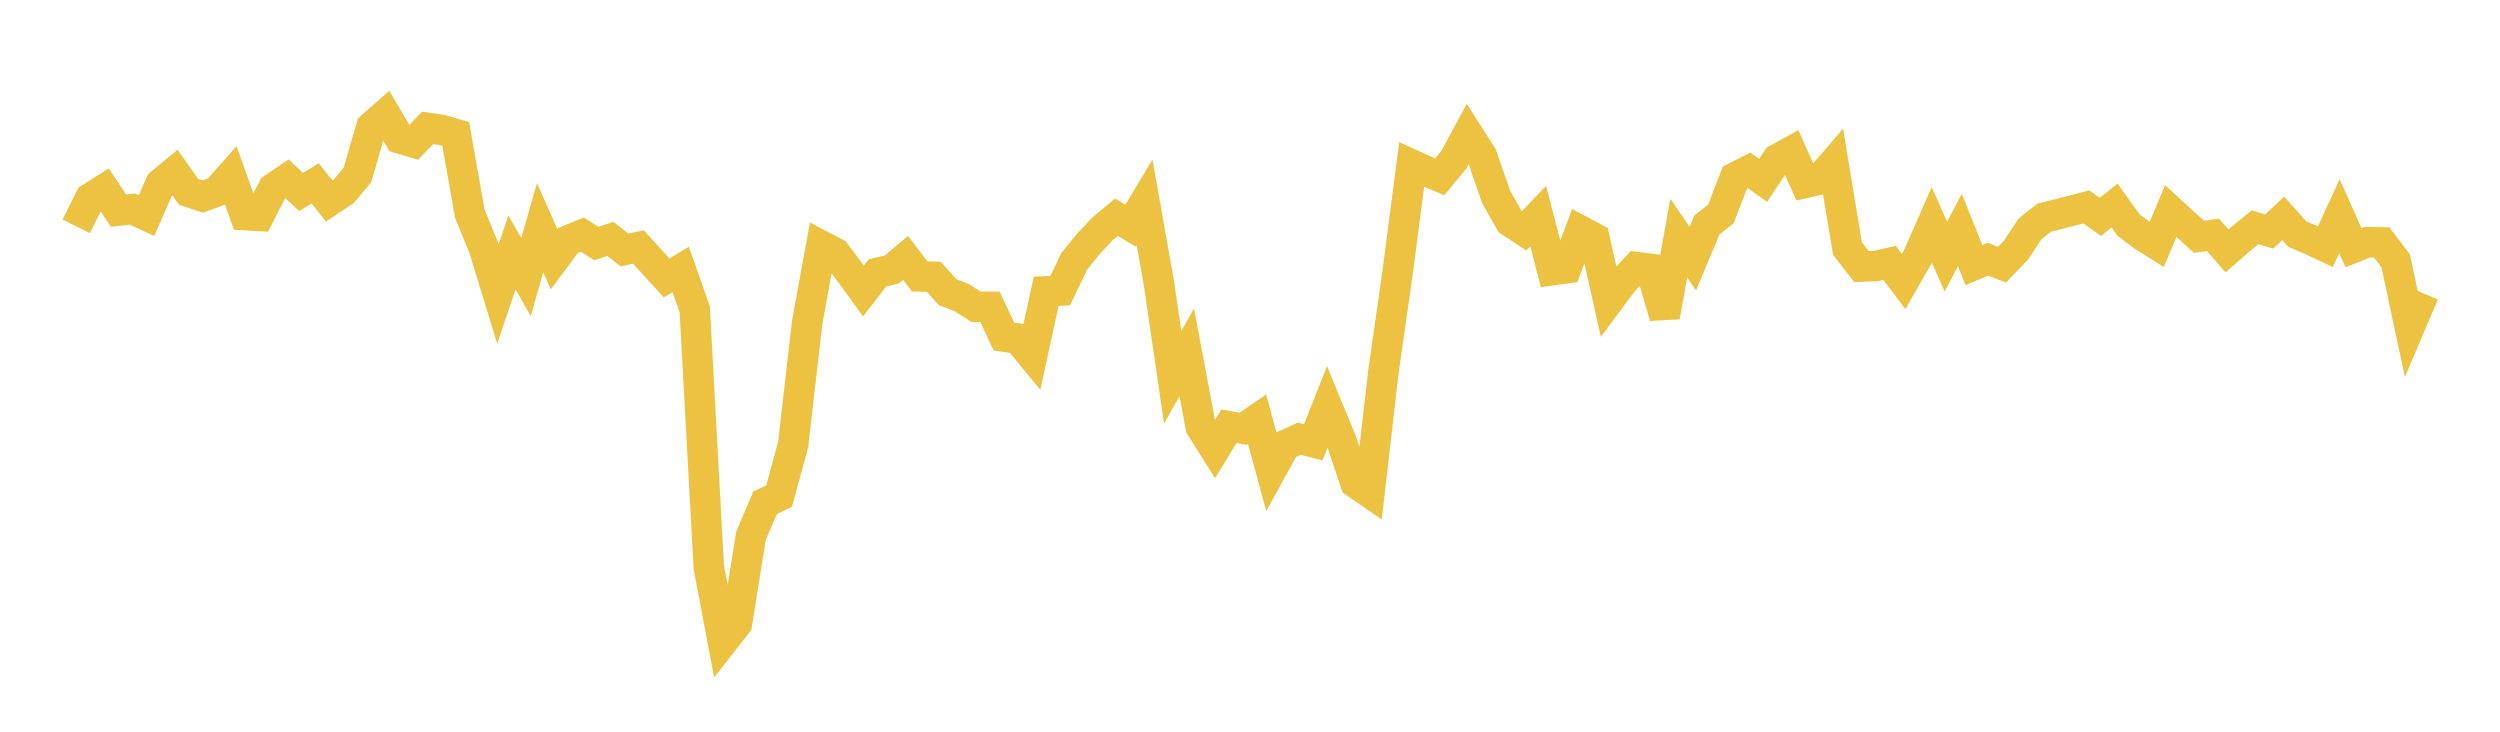 <svg width="164" height="48" xmlns="http://www.w3.org/2000/svg" xmlns:xlink="http://www.w3.org/1999/xlink"><path fill="none" stroke="rgb(237,194,64)" stroke-width="2" d="M5,14.846L5.922,12.996L6.844,12.411L7.766,13.813L8.689,13.712L9.611,14.141L10.533,12.045L11.455,11.281L12.377,12.593L13.299,12.894L14.222,12.561L15.144,11.518L16.066,14.114L16.988,14.165L17.91,12.358L18.832,11.73L19.754,12.598L20.677,12.026L21.599,13.192L22.521,12.577L23.443,11.487L24.365,8.321L25.287,7.506L26.21,9.078L27.132,9.349L28.054,8.387L28.976,8.523L29.898,8.796L30.82,14.028L31.743,16.265L32.665,19.285L33.587,16.561L34.509,18.175L35.431,14.937L36.353,17.01L37.275,15.766L38.198,15.389L39.12,15.977L40.042,15.668L40.964,16.398L41.886,16.205L42.808,17.219L43.731,18.231L44.653,17.675L45.575,20.292L46.497,37.214L47.419,42.09L48.341,40.908L49.263,35.154L50.186,32.987L51.108,32.541L52.03,29.161L52.952,21.13L53.874,16.111L54.796,16.594L55.719,17.82L56.641,19.09L57.563,17.902L58.485,17.688L59.407,16.916L60.329,18.132L61.251,18.156L62.174,19.171L63.096,19.527L64.018,20.12L64.94,20.125L65.862,22.08L66.784,22.215L67.707,23.342L68.629,19.11L69.551,19.062L70.473,17.138L71.395,16.004L72.317,15.018L73.24,14.249L74.162,14.808L75.084,13.272L76.006,18.465L76.928,24.75L77.85,23.115L78.772,28.019L79.695,29.475L80.617,27.965L81.539,28.127L82.461,27.496L83.383,30.877L84.305,29.2L85.228,28.78L86.15,29.017L87.072,26.686L87.994,28.924L88.916,31.68L89.838,32.313L90.76,24.321L91.683,17.875L92.605,10.792L93.527,11.208L94.449,11.599L95.371,10.479L96.293,8.78L97.216,10.223L98.138,12.902L99.06,14.538L99.982,15.142L100.904,14.18L101.826,17.726L102.749,17.599L103.671,15.127L104.593,15.618L105.515,19.749L106.437,18.511L107.359,17.523L108.281,17.64L109.204,20.774L110.126,15.614L111.048,16.968L111.97,14.766L112.892,14.033L113.814,11.641L114.737,11.174L115.659,11.831L116.581,10.444L117.503,9.937L118.425,11.995L119.347,11.788L120.269,10.716L121.192,16.299L122.114,17.486L123.036,17.454L123.958,17.246L124.88,18.466L125.802,16.852L126.725,14.75L127.647,16.834L128.569,15.09L129.491,17.391L130.413,17.006L131.335,17.362L132.257,16.397L133.18,15.004L134.102,14.278L135.024,14.05L135.946,13.811L136.868,13.575L137.79,14.227L138.713,13.484L139.635,14.769L140.557,15.46L141.479,16.04L142.401,13.841L143.323,14.689L144.246,15.532L145.168,15.404L146.09,16.461L147.012,15.656L147.934,14.907L148.856,15.187L149.778,14.327L150.701,15.355L151.623,15.749L152.545,16.184L153.467,14.177L154.389,16.251L155.311,15.882L156.234,15.901L157.156,17.109L158.078,21.427L159,19.254"></path></svg>
